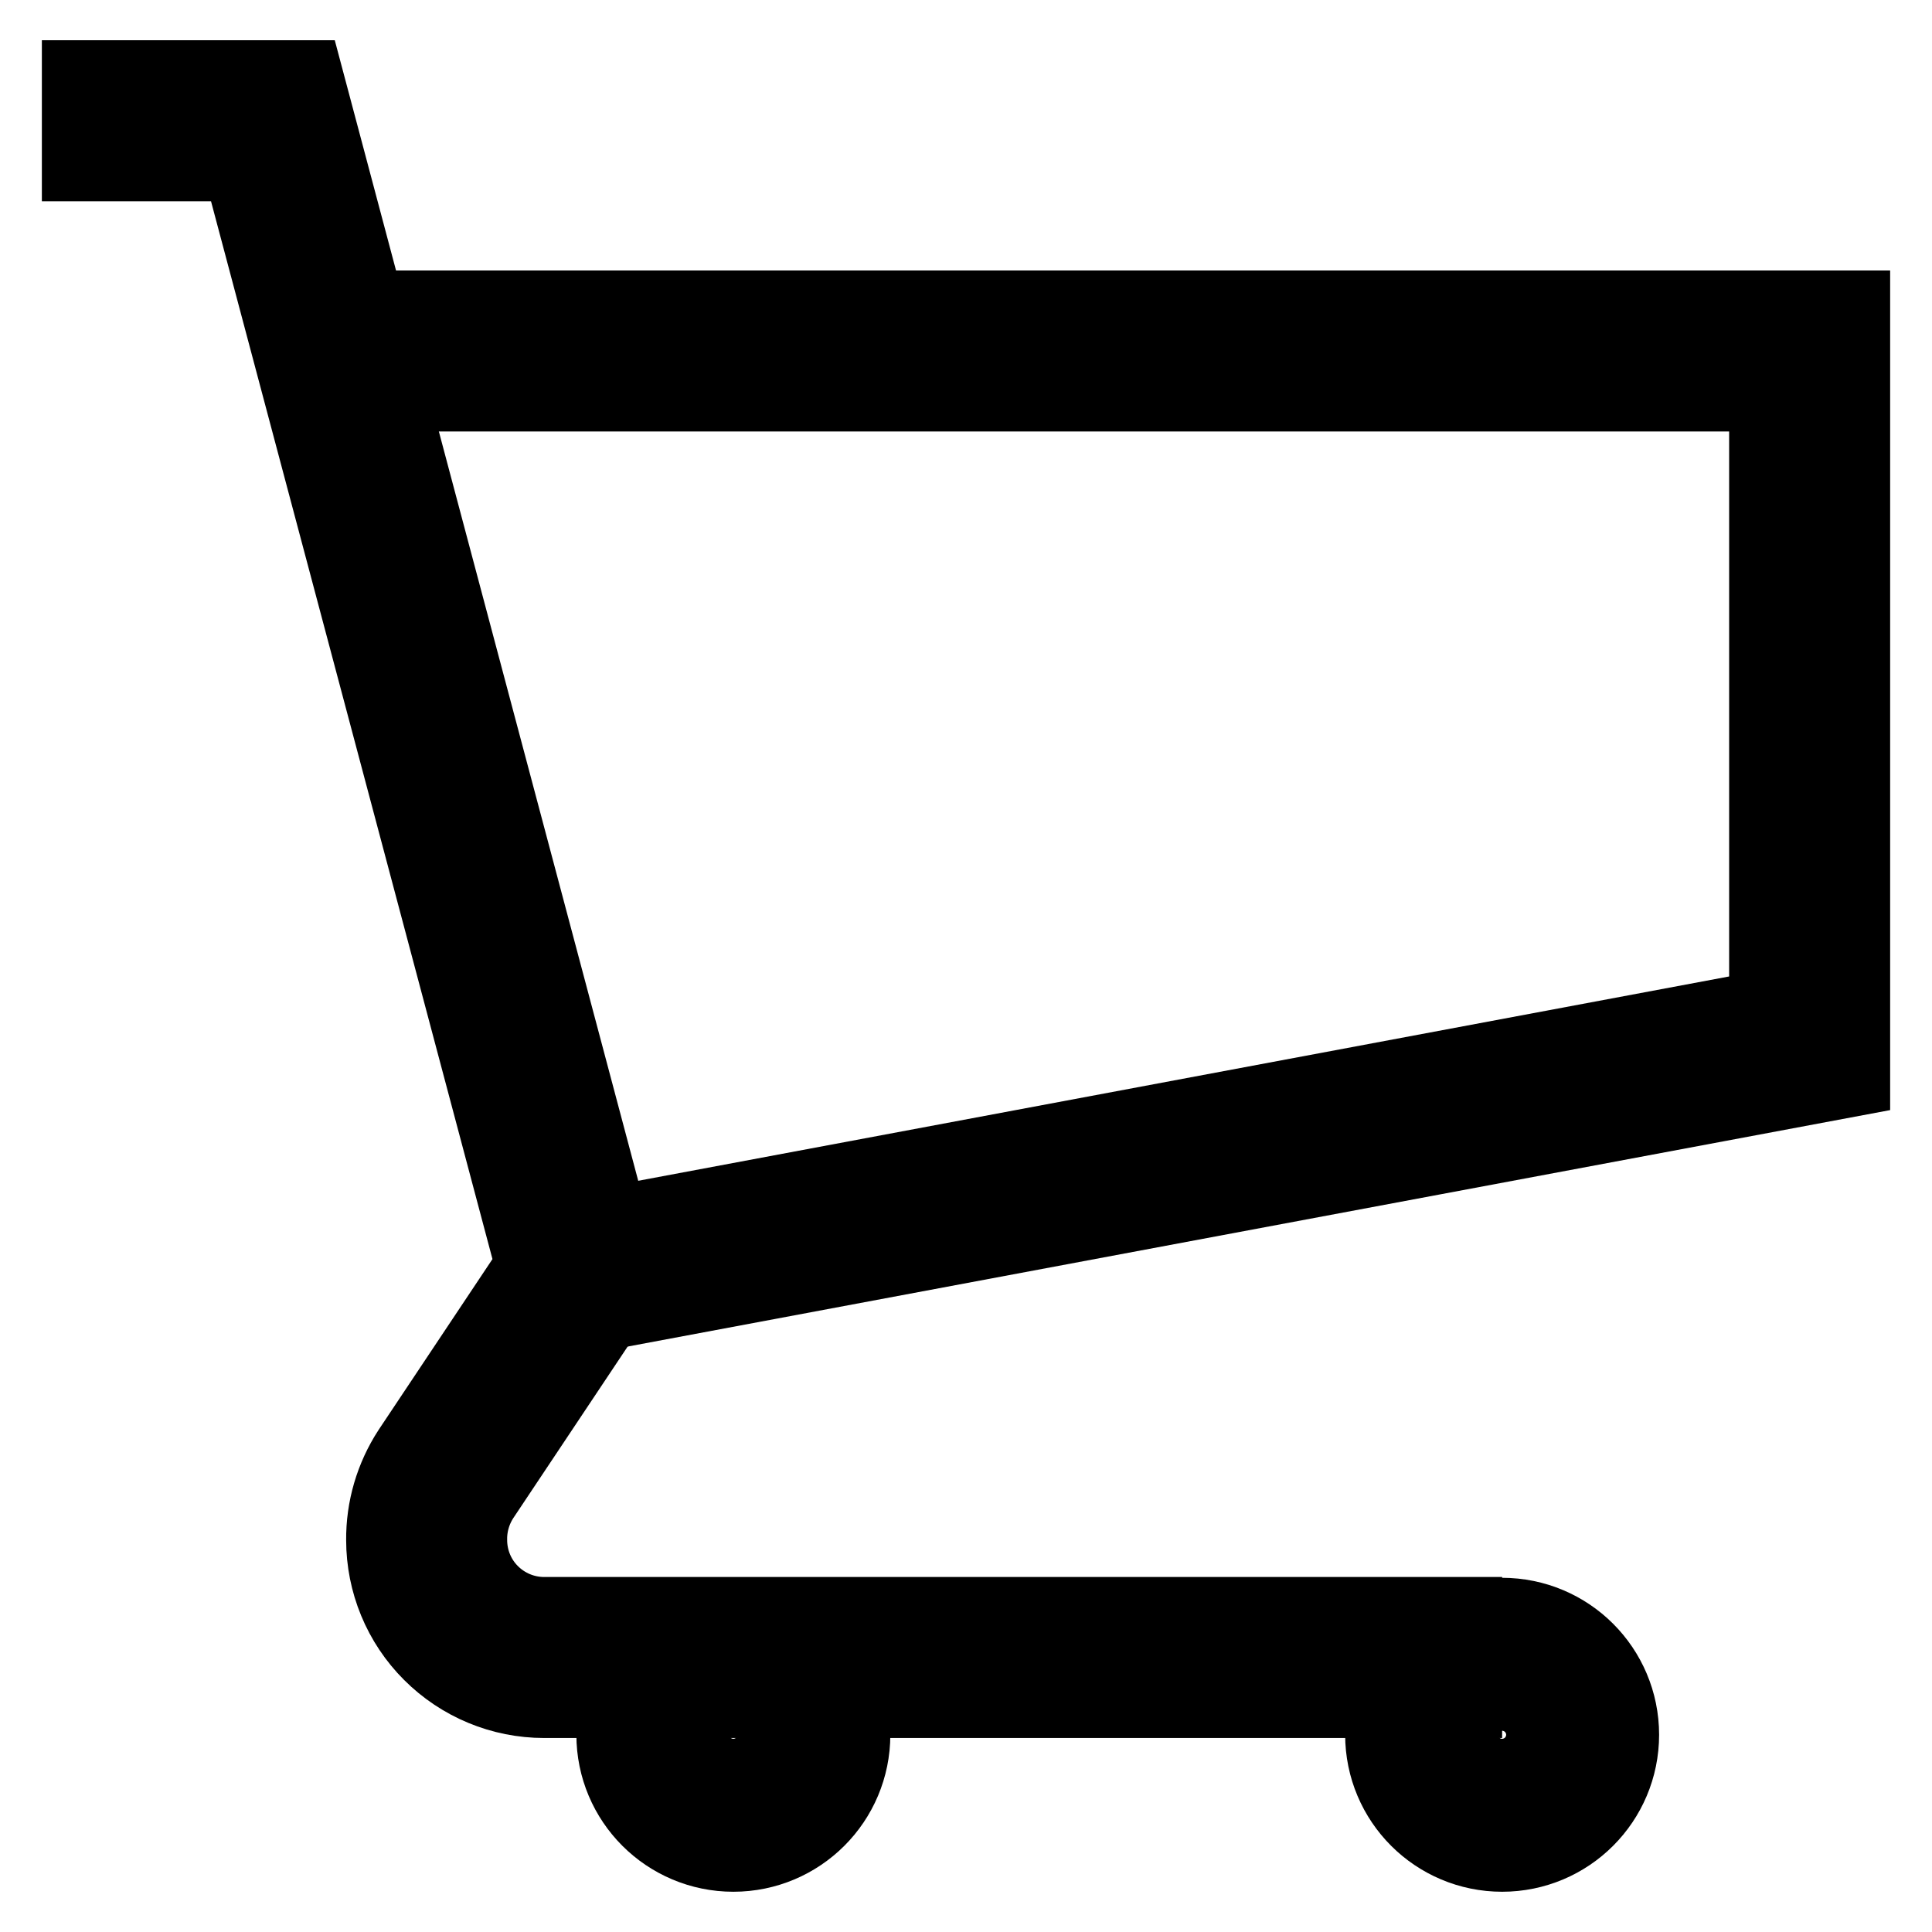 <svg width="24" height="24" viewBox="0 0 24 24" fill="none" xmlns="http://www.w3.org/2000/svg">
<g clip-path="url(#clip0_1_74)">
<path d="M7.21 15.82L22.48 12.96V4.36H4.15" stroke="black" stroke-width="2" stroke-miterlimit="10"/>
<path d="M0.52 1.5H3.39L7.2 15.82L5.54 18.31C5.381 18.554 5.297 18.839 5.3 19.13V19.13C5.3 19.517 5.453 19.889 5.727 20.162C6.001 20.436 6.372 20.59 6.76 20.59H18.66" stroke="black" stroke-width="2" stroke-miterlimit="10"/>
<path d="M18.66 22.5C19.185 22.5 19.61 22.075 19.61 21.55C19.61 21.025 19.185 20.6 18.66 20.6C18.135 20.6 17.71 21.025 17.71 21.55C17.71 22.075 18.135 22.5 18.66 22.5Z" stroke="black" stroke-width="2" stroke-miterlimit="10"/>
<path d="M9.11 22.5C9.635 22.5 10.06 22.075 10.06 21.55C10.06 21.025 9.635 20.6 9.11 20.6C8.585 20.6 8.16 21.025 8.16 21.55C8.16 22.075 8.585 22.5 9.11 22.5Z" stroke="black" stroke-width="2" stroke-miterlimit="10"/>
</g>
<defs>
<clipPath id="clip0_1_74">
<rect width="24" height="24" fill="white"/>
</clipPath>
</defs>
</svg>
